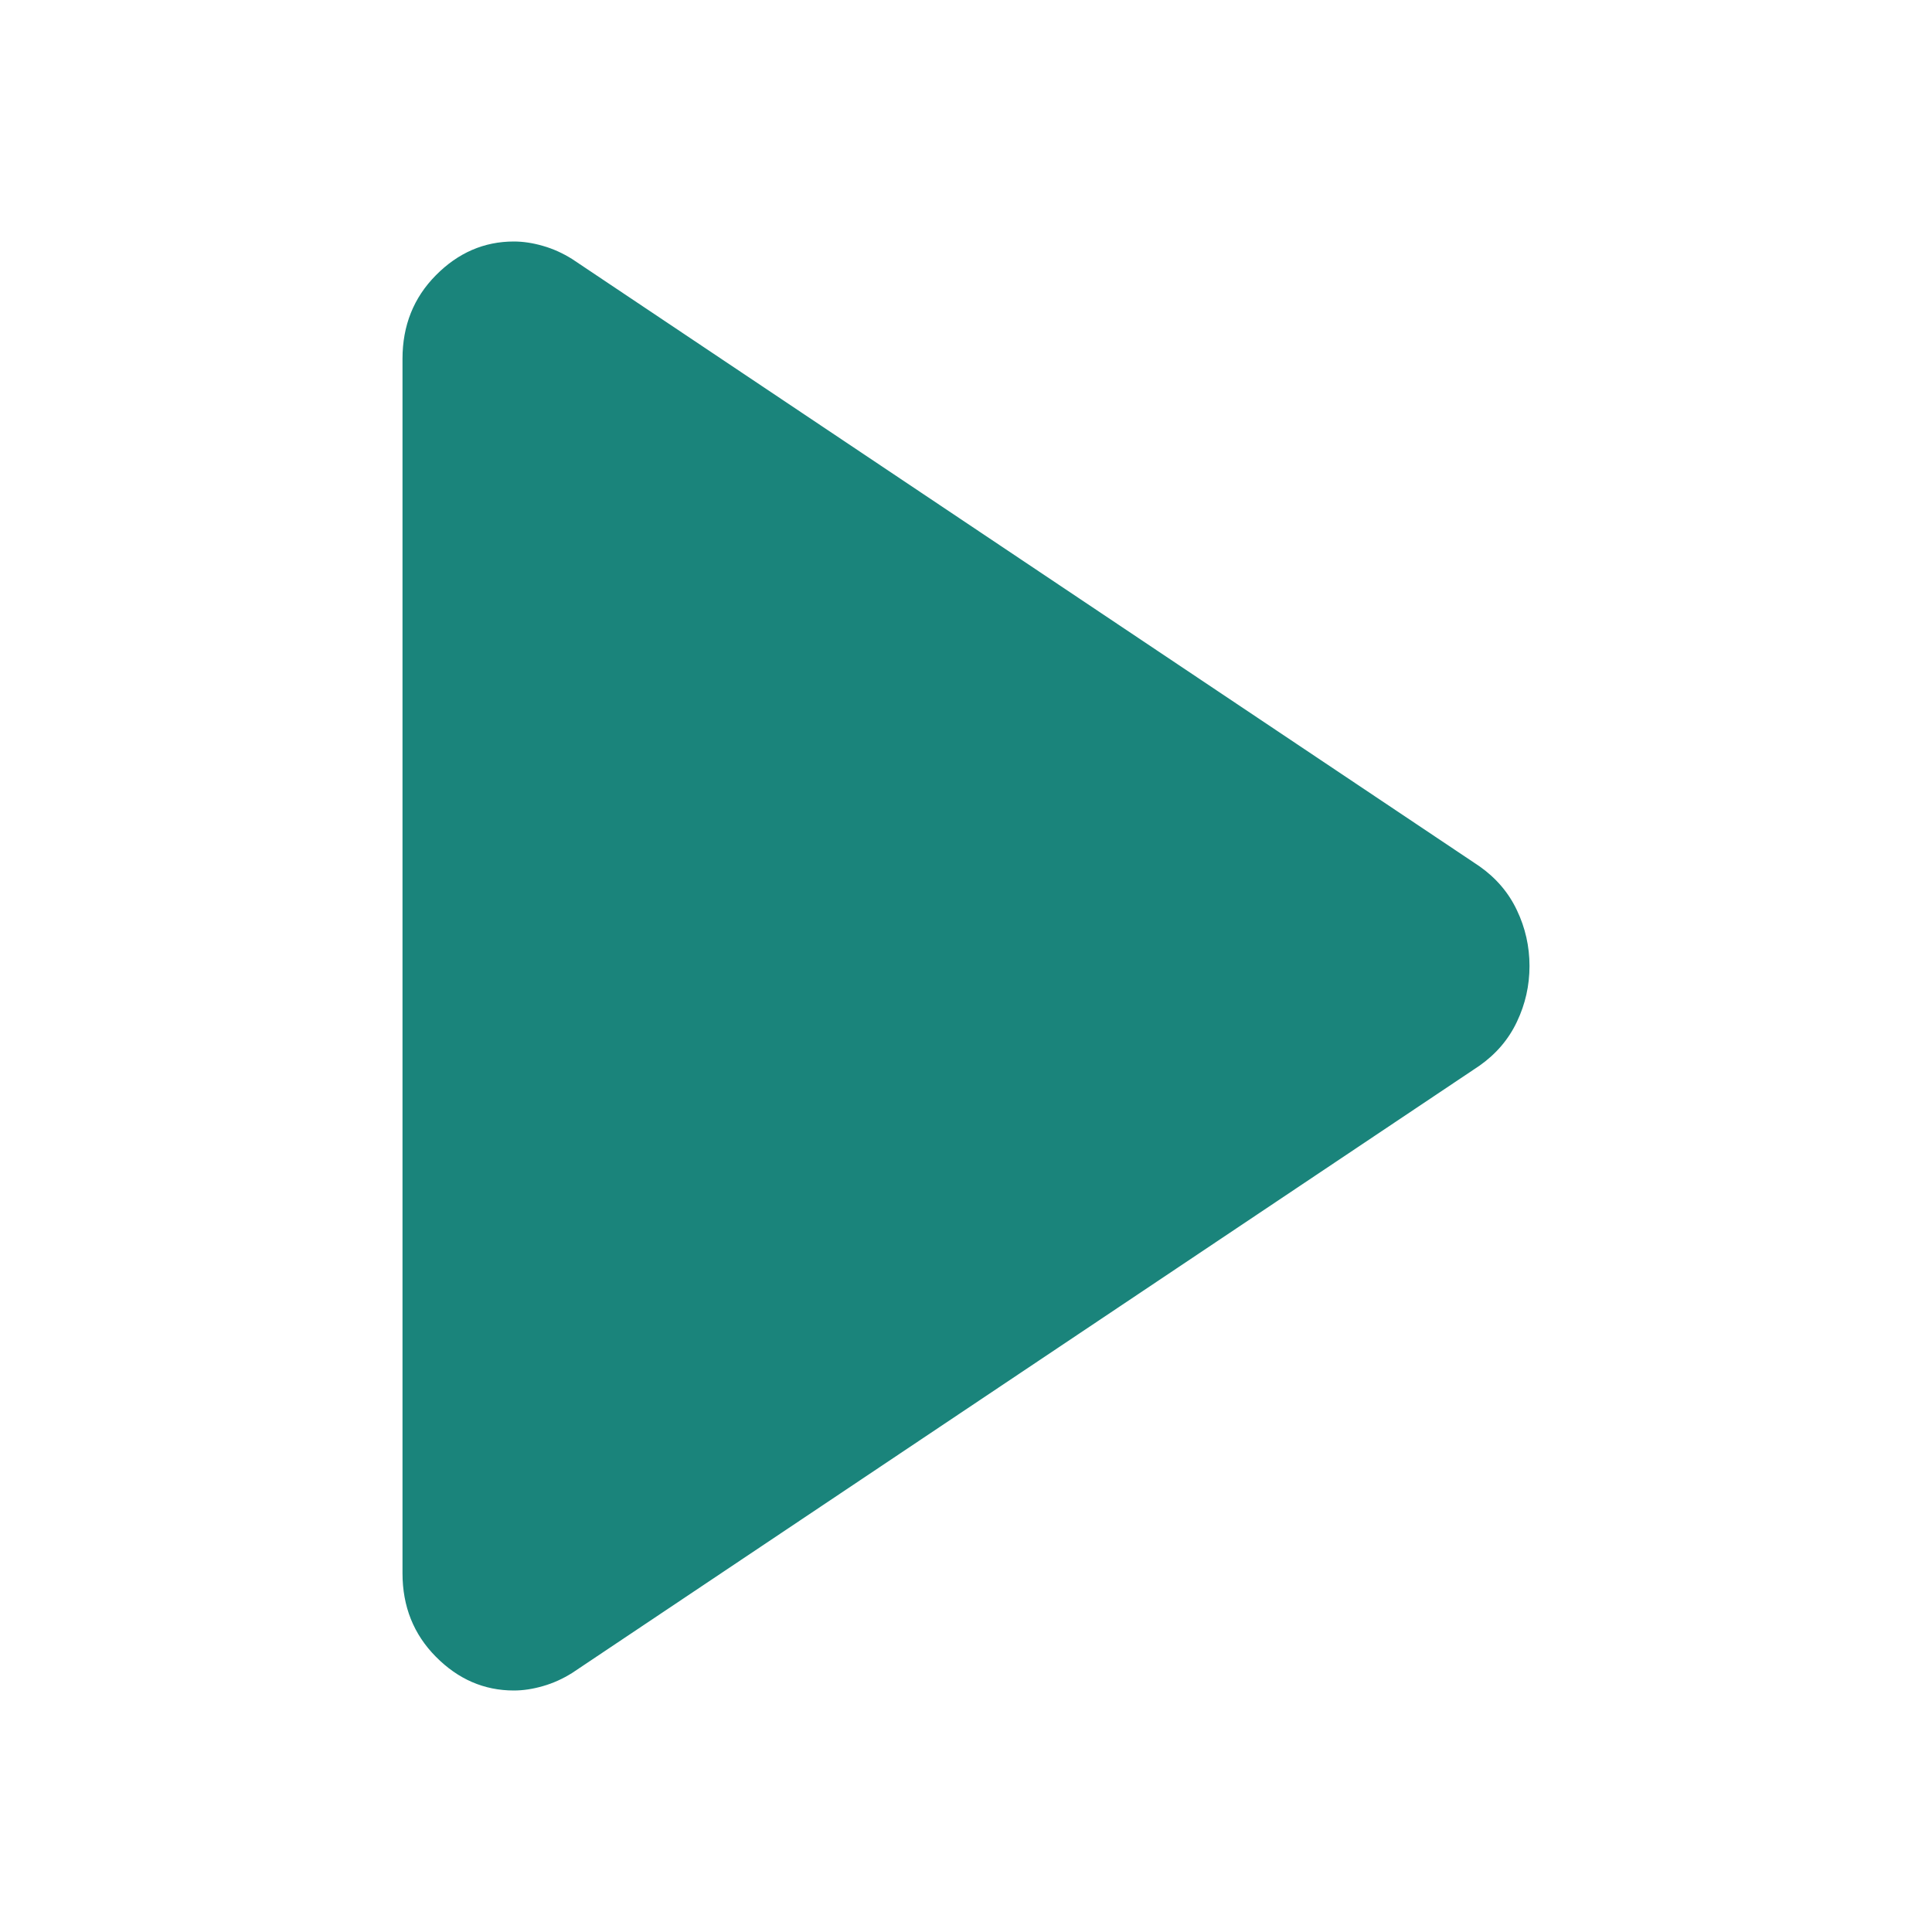 <svg width="24" height="24" viewBox="0 0 24 24" fill="none" xmlns="http://www.w3.org/2000/svg">
<g clip-path="url(#clip0_10777_1776)">
<path d="M5 19.543V4.457C5 4.045 5.138 3.698 5.415 3.419C5.691 3.14 6.014 3 6.383 3C6.498 3 6.619 3.018 6.746 3.055C6.872 3.091 6.993 3.146 7.109 3.219L18.378 10.761C18.585 10.907 18.741 11.089 18.844 11.308C18.948 11.526 19 11.757 19 12C19 12.243 18.948 12.474 18.844 12.692C18.741 12.911 18.585 13.093 18.378 13.239L7.109 20.781C6.993 20.854 6.872 20.909 6.746 20.945C6.619 20.982 6.498 21 6.383 21C6.014 21 5.691 20.86 5.415 20.581C5.138 20.302 5 19.956 5 19.543Z" fill="#1A847B"/>
</g>
<defs>
<clipPath id="clip0_10777_1776">
<rect width="24" height="24" fill="white"/>
</clipPath>
</defs>
</svg>
